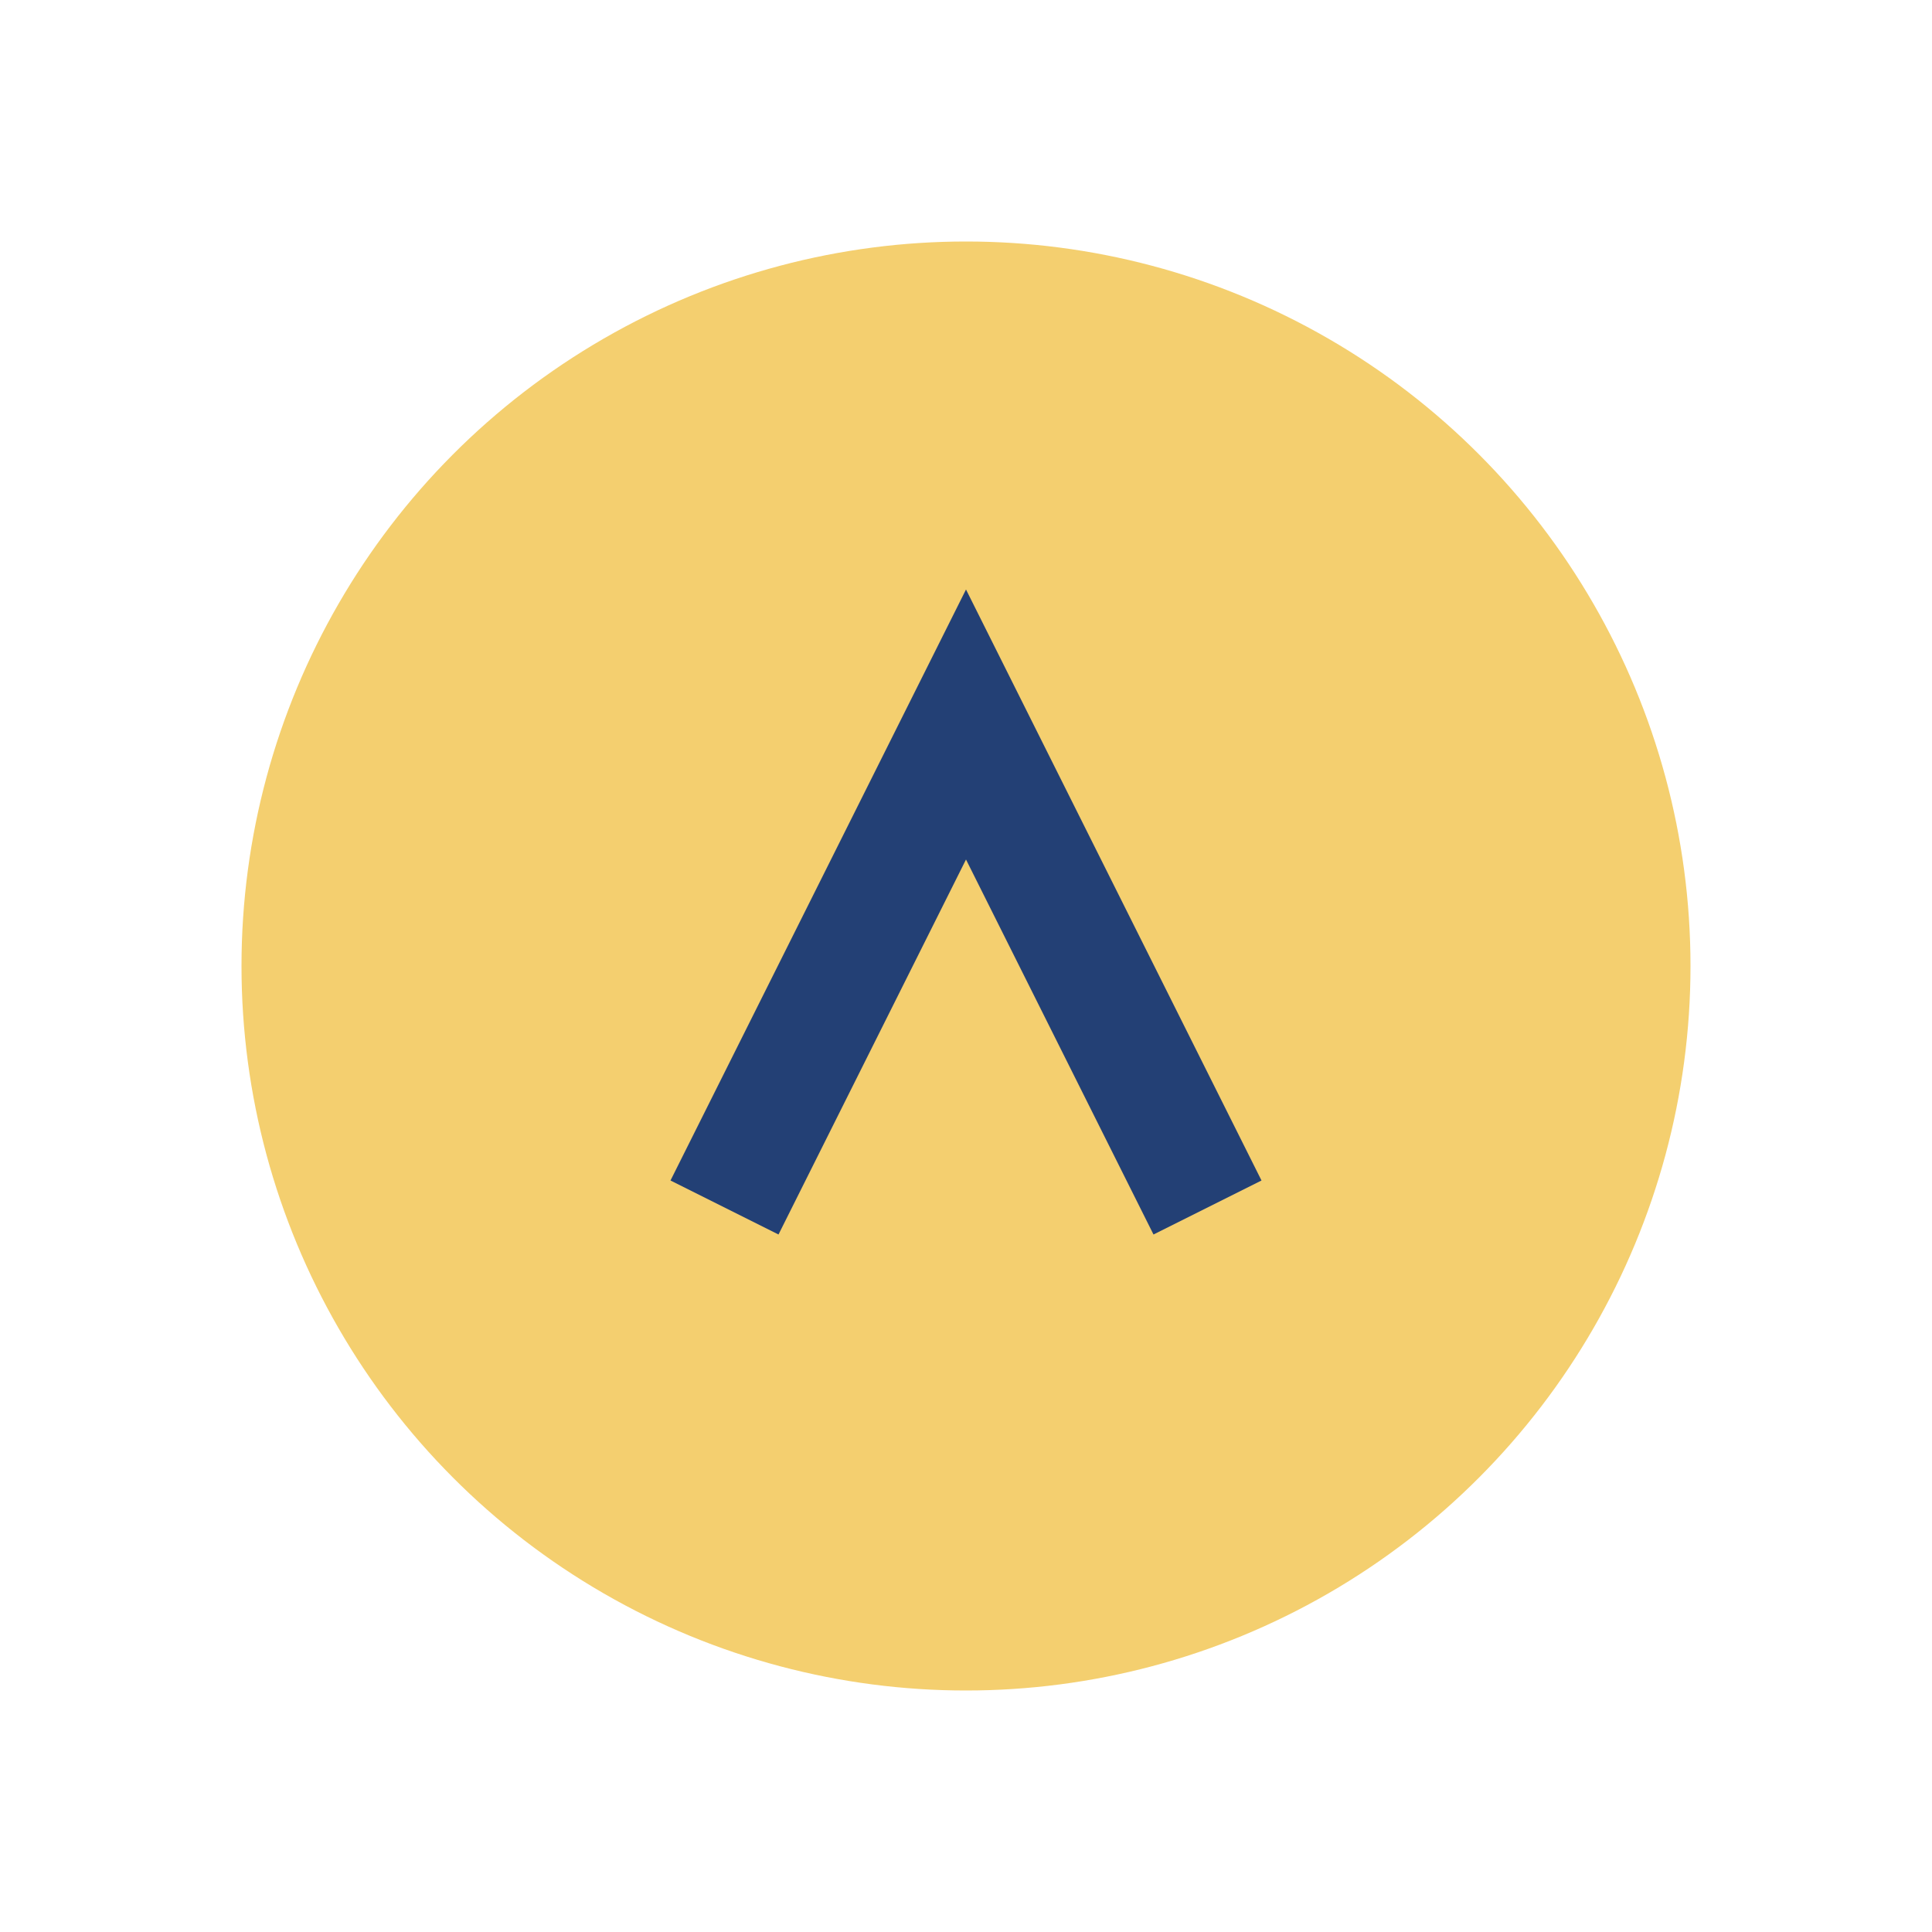 <?xml version="1.0" encoding="UTF-8"?>
<svg xmlns="http://www.w3.org/2000/svg" width="32" height="32" viewBox="0 0 32 32"><circle cx="16" cy="16" r="12" fill="#F4CF6F"/><path d="M12 20l4-8 4 8" stroke="#234075" stroke-width="2" fill="none"/></svg>